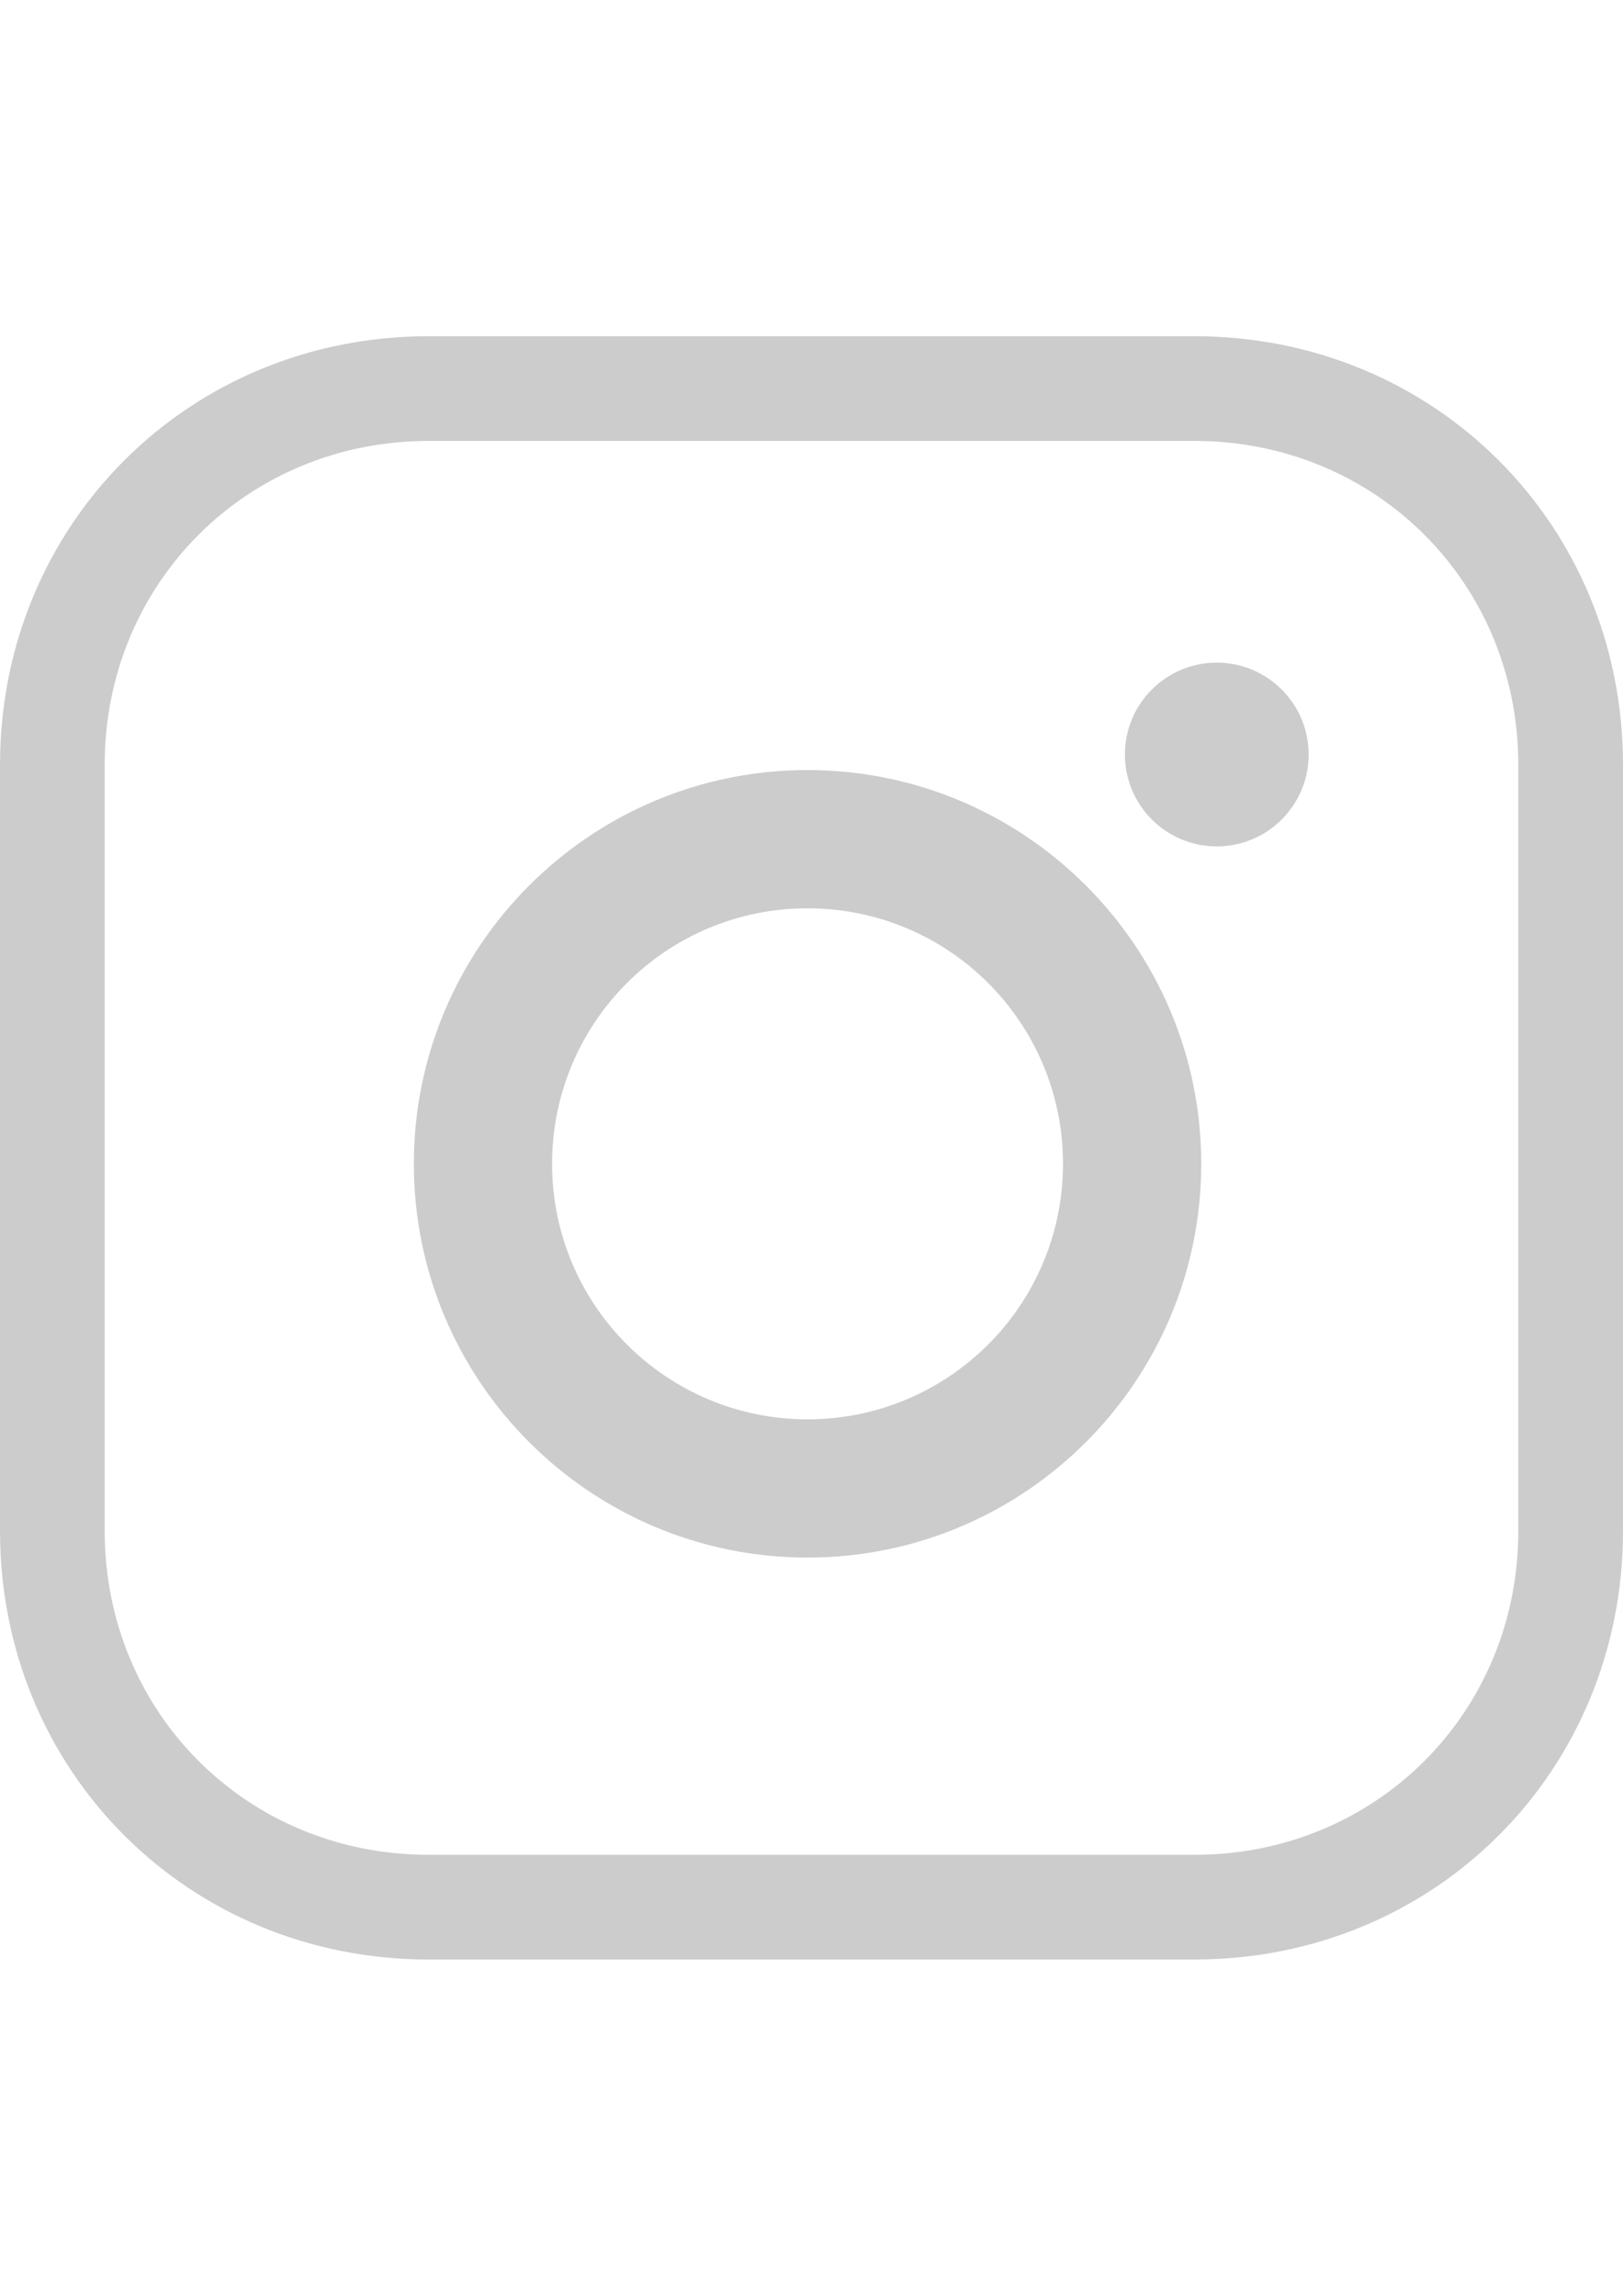 <?xml version="1.0" encoding="UTF-8"?>
<svg id="Layer_1" xmlns="http://www.w3.org/2000/svg" version="1.1" viewBox="0 0 595.3 841.9">
  <!-- Generator: Adobe Illustrator 29.1.0, SVG Export Plug-In . SVG Version: 2.1.0 Build 142)  -->
  <defs>
    <style>
      .st0 {
        display: none;
      }

      .st1 {
        fill: #ccc;
      }
    </style>
  </defs>
  <g id="Layer_11" data-name="Layer_1">
    <path class="st1" d="M438.1,123.3H157.2C69.1,123.3,0,192.4,0,280.5v280.9c0,88.2,69.1,157.2,157.2,157.2h280.9c88.2,0,157.2-69.1,157.2-157.2v-280.9c0-88.1-69.1-157.2-157.2-157.2ZM556.9,561.4c0,66.6-52.2,118.8-118.8,118.8H157.2c-66.6,0-118.8-52.2-118.8-118.8v-280.9c0-66.6,52.2-118.8,118.8-118.8h280.9c66.6,0,118.8,52.2,118.8,118.8v280.9h0Z"/>
  </g>
  <g id="Layer_2" class="st0">
    <path d="M484.8,275.3c-6.2-4.5-14.4-4.9-21-1.1-6.6,3.9-21.1,5.8-32.8,7.3-2.4.3-4.8.6-7.1,1-16.3-13.6-37.2-21.2-58.7-21.2-48.5,0-88.3,37.5-91.1,84.7-44-7.4-84.2-30.3-112.8-64.8-4.2-5.1-10.8-7.7-17.5-6.8-6.6.9-12.3,5.2-14.9,11.3-1.2,2.8-11.9,29.2-11.9,94.4s44.6,98,75.1,119.8c-20.9,9.5-45,13-67.9,10.5-8.9-1-17.3,4.3-20.3,12.7s.3,17.8,7.9,22.6c36.1,22.8,77.8,34.8,120.7,34.8,137.6,0,220.9-108.1,224-214.7,4-5.7,11.5-16.9,24.3-36.5,5.1-7.9,9.4-24.9,11.5-34.3,1.6-7.5-1.3-15.2-7.5-19.7ZM421.9,348.4c-2.4,3.3-3.6,7.2-3.6,11.3,0,75.8-57.6,182.5-185.7,182.5s-23.1-1.1-34.3-3.1c15-5.7,29.2-13.6,42.2-23.7,5.2-4,8-10.5,7.4-17s-4.6-12.3-10.4-15.3c-.8-.4-82-43.1-82-102.9s1.1-35.8,2.5-47.8c37.7,32.5,85.7,51.9,136.1,54.4h1.2c11.2-.3,19.4-8.5,19.4-19.2s-.5-5.2-1.5-7.5c-.5-2.9-.7-5.8-.7-8.7,0-28.5,23.7-51.7,52.8-51.7s28.7,6,38.6,16.4c4.5,4.7,11.2,6.9,17.6,5.6,4.4-.8,9.4-1.5,14.7-2.2,1.9-.2,3.8-.5,5.7-.8-14.5,22.1-19.8,29.3-20,29.7Z"/>
  </g>
  <g id="Layer_3">
    <path class="st1" d="M296.2,282.4c-79.7,0-144.4,64.7-144.4,144.4s64.7,144.4,144.4,144.4,144.4-64.7,144.4-144.4-64.7-144.4-144.4-144.4ZM296.2,520.5c-51.7,0-93.7-41.9-93.7-93.7s41.9-93.7,93.7-93.7,93.7,41.9,93.7,93.7-42,93.7-93.7,93.7Z"/>
    <path class="st1" d="M480,276.7c0,18.6-15.1,33.7-33.7,33.7s-33.7-15.1-33.7-33.7,15.1-33.7,33.7-33.7c18.6,0,33.7,15.1,33.7,33.7Z"/>
  </g>
</svg>